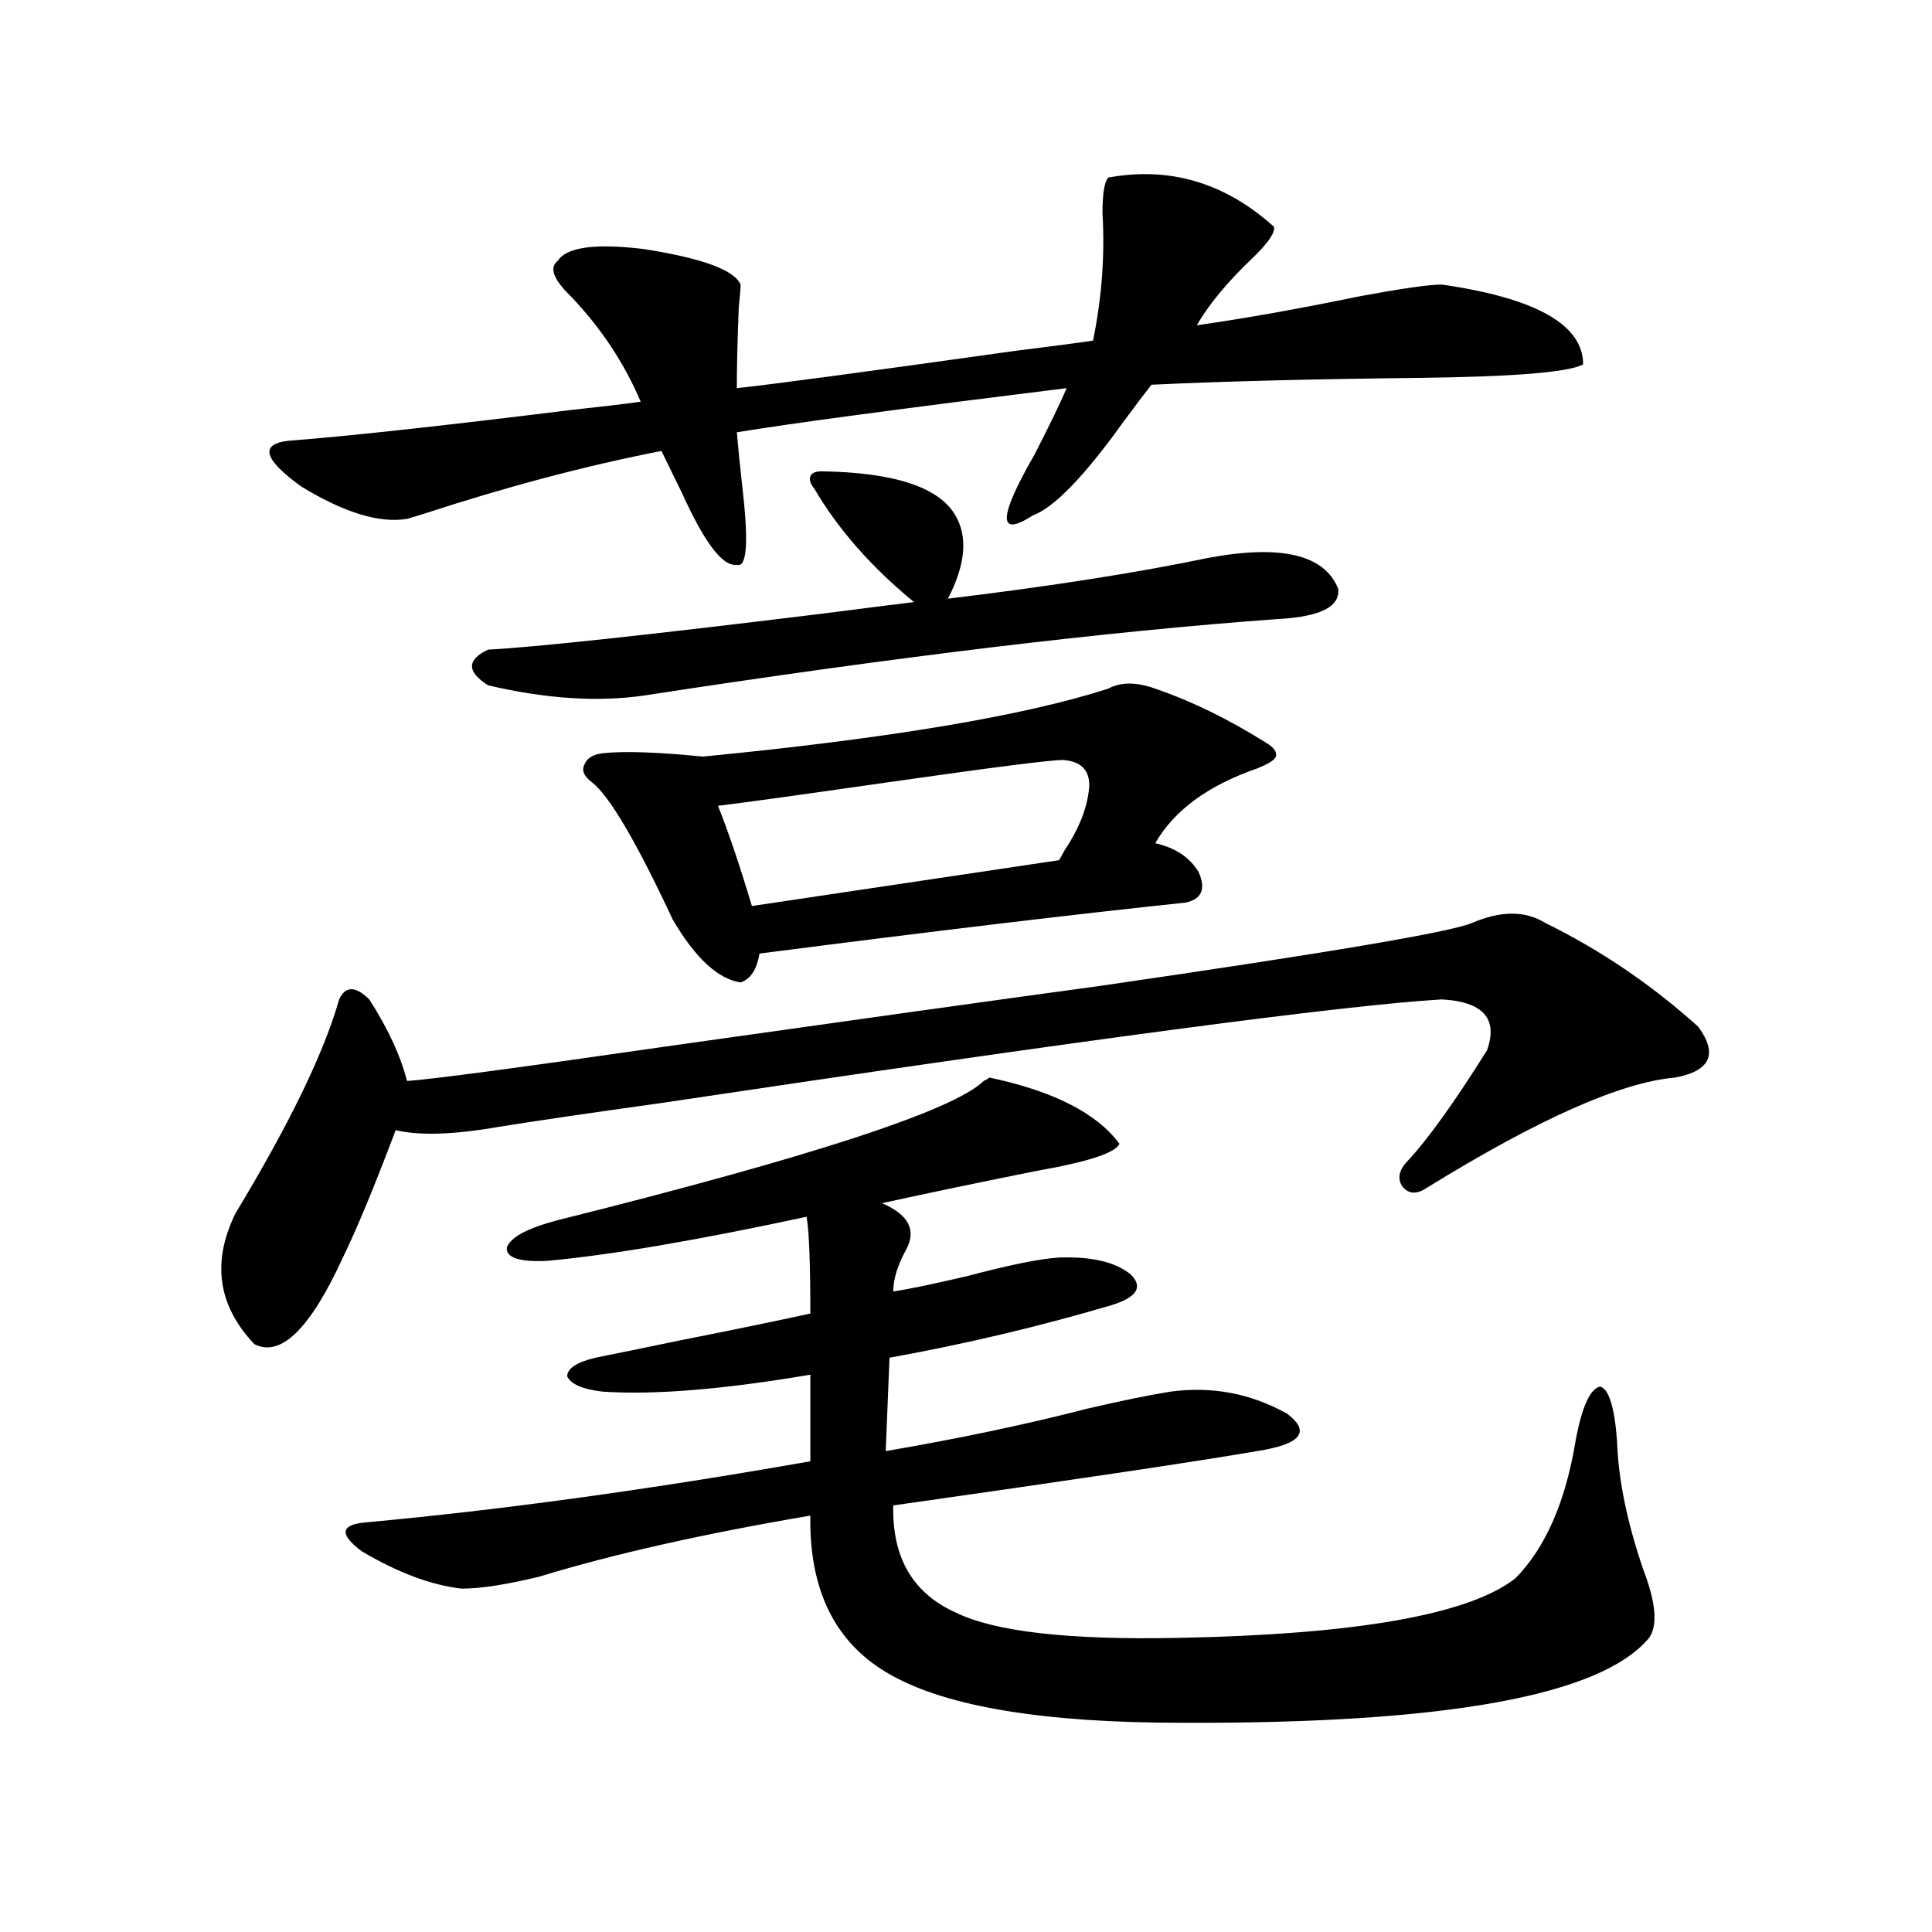 <?xml version="1.0" encoding="utf-8"?>
<!-- Generator: Adobe Illustrator 16.0.0, SVG Export Plug-In . SVG Version: 6.00 Build 0)  -->
<!DOCTYPE svg PUBLIC "-//W3C//DTD SVG 1.1//EN" "http://www.w3.org/Graphics/SVG/1.1/DTD/svg11.dtd">
<svg version="1.1" id="图层_1" xmlns="http://www.w3.org/2000/svg" xmlns:xlink="http://www.w3.org/1999/xlink" x="0px" y="0px"
	 width="1000px" height="1000px" viewBox="0 0 1000 1000" enable-background="new 0 0 1000 1000" xml:space="preserve">
<path d="M761.859,477.746c14.954-6.44,27.637-6.44,38.048,0c28.612,14.063,54.953,31.942,79.022,53.613
	c10.396,14.063,6.494,22.852-11.707,26.367c-27.972,2.349-70.897,21.396-128.777,57.129c-5.213,3.516-9.436,3.228-12.683-0.879
	c-2.606-4.093-1.631-8.487,2.927-13.184c10.396-11.124,24.055-30.171,40.975-57.129c5.854-16.397-1.951-25.187-23.414-26.367
	c-50.09,2.938-184.721,20.806-403.893,53.613c-37.728,5.273-65.699,9.38-83.9,12.305c-23.414,4.106-41.31,4.696-53.657,1.758
	c-11.066,29.306-20.167,51.278-27.316,65.918c-16.92,36.914-32.194,51.855-45.853,44.824c-18.871-19.913-22.118-42.476-9.756-67.676
	c27.957-46.28,45.853-83.194,53.657-110.742c3.247-7.031,8.445-7.031,15.609,0c9.756,15.243,16.25,29.306,19.512,42.188
	c11.052-0.577,57.225-6.729,138.533-18.457c91.05-12.882,164.539-23.14,220.482-30.762
	C686.739,493.278,750.793,482.442,761.859,477.746z M659.423,117.395c0.641,2.938-2.927,8.212-10.731,15.82
	c-13.018,12.305-22.773,24.032-29.268,35.156c24.71-3.516,52.682-8.487,83.9-14.941c22.104-4.093,36.417-6.152,42.926-6.152
	c48.779,7.031,73.169,20.806,73.169,41.309c-7.164,4.106-36.097,6.454-86.827,7.031c-53.992,0.591-99.51,1.758-136.582,3.516
	c-3.262,4.106-8.14,10.547-14.634,19.336c-20.167,28.125-35.776,44.247-46.828,48.34c-18.216,11.728-17.896,1.181,0.976-31.641
	c7.805-15.229,13.323-26.655,16.585-34.277c-85.211,10.547-142.115,18.169-170.728,22.852c0.641,7.622,1.616,17.29,2.927,29.004
	c3.247,28.125,2.271,41.309-2.927,39.551c-7.164,1.181-16.585-11.124-28.292-36.914c-4.558-9.366-8.14-16.699-10.731-21.973
	c-39.023,7.622-79.998,18.457-122.924,32.52c-3.902,1.181-6.829,2.06-8.78,2.637c-14.313,2.349-32.529-3.214-54.633-16.699
	c-19.512-14.063-21.798-21.973-6.829-23.73c30.563-2.335,79.022-7.608,145.362-15.82c16.25-1.758,28.612-3.214,37.072-4.395
	c-8.46-19.913-20.487-38.081-36.097-54.492c-9.115-8.789-11.387-14.941-6.829-18.457c4.543-7.031,19.177-9.077,43.901-6.152
	c30.563,4.696,47.469,10.849,50.73,18.457c0,1.758-0.335,5.864-0.976,12.305c-0.655,17.001-0.976,30.762-0.976,41.309
	c16.905-1.758,65.029-8.198,144.387-19.336c18.856-2.335,32.194-4.093,39.999-5.273c4.543-22.261,6.174-44.233,4.878-65.918
	c0-9.956,0.976-16.108,2.927-18.457C605.431,86.056,634.058,94.543,659.423,117.395z M512.109,557.727
	c33.17,7.031,55.608,18.457,67.315,34.277c-1.951,4.696-16.265,9.38-42.926,14.063c-29.268,5.864-55.943,11.426-79.998,16.699
	c13.658,5.864,17.881,13.774,12.683,23.73c-4.558,8.212-6.829,15.532-6.829,21.973c7.805-1.167,20.487-3.804,38.048-7.91
	c22.104-5.851,38.048-9.077,47.804-9.668c16.905-0.577,29.268,2.349,37.072,8.789c6.494,6.454,3.247,11.728-9.756,15.82
	c-37.728,11.138-76.096,20.215-115.119,27.246l-1.951,48.34c37.713-6.44,72.514-13.761,104.388-21.973
	c17.561-4.093,31.859-7.031,42.926-8.789c21.463-2.925,41.615,0.879,60.486,11.426c12.348,9.38,7.149,15.82-15.609,19.336
	c-30.578,5.273-93.336,14.653-188.288,28.125c-0.655,26.958,10.076,45.401,32.194,55.371c20.152,9.956,58.535,14.351,115.119,13.184
	c92.346-1.758,150.561-12.017,174.63-30.762c15.609-15.82,26.006-39.551,31.219-71.191c3.247-17.578,7.47-26.944,12.683-28.125
	c4.543,1.181,7.47,10.547,8.78,28.125c0.641,19.927,5.198,42.188,13.658,66.797c6.494,16.987,7.47,28.702,2.927,35.156
	c-24.725,29.883-105.363,44.522-241.945,43.945c-70.897,0-120.973-8.212-150.24-24.609c-28.627-15.82-42.605-43.368-41.95-82.617
	c-55.288,9.38-102.116,19.927-140.484,31.641c-16.92,4.093-30.243,6.152-39.999,6.152c-15.609-1.758-32.85-8.198-51.706-19.336
	c-11.707-8.789-11.066-13.761,1.951-14.941c70.242-6.44,146.979-16.987,230.238-31.641v-44.824
	c-44.877,7.622-80.653,10.547-107.314,8.789c-10.411-1.167-16.585-3.804-18.536-7.91c0-4.093,4.878-7.319,14.634-9.668
	c11.707-2.335,26.006-5.273,42.926-8.789c26.661-5.273,49.42-9.956,68.291-14.063c0-26.367-0.655-43.066-1.951-50.098
	c-57.239,12.305-102.116,19.927-134.631,22.852c-14.313,0.591-21.143-1.758-20.487-7.031c1.951-5.273,10.731-9.956,26.341-14.063
	c131.369-32.808,204.873-56.827,220.482-72.07C510.479,558.907,511.454,558.317,512.109,557.727z M425.282,243.957
	c37.713,0.591,60.807,8.212,69.267,22.852c6.494,11.138,5.198,25.488-3.902,43.066c53.322-6.44,98.199-13.472,134.631-21.094
	c37.713-7.031,60.151-1.758,67.315,15.82c1.296,9.38-9.115,14.653-31.219,15.82c-89.113,6.454-198.379,19.638-327.797,39.551
	c-24.069,3.516-51.065,1.758-80.974-5.273c-11.066-7.031-11.066-13.184,0-18.457c23.414-1.167,80.639-7.319,171.703-18.457
	c22.759-2.925,39.023-4.972,48.779-6.152c-22.118-18.155-39.358-37.793-51.706-58.887c-1.951-2.335-2.606-4.395-1.951-6.152
	C420.069,244.836,422.021,243.957,425.282,243.957z M573.571,356.457c6.494-3.516,14.634-3.516,24.39,0
	c18.856,6.454,38.048,15.82,57.56,28.125c3.902,2.349,5.519,4.696,4.878,7.031c-0.655,1.758-3.902,3.817-9.756,6.152
	c-25.365,8.789-42.926,21.685-52.682,38.672c10.396,2.349,17.881,7.333,22.438,14.941c3.902,8.789,1.616,14.063-6.829,15.82
	c-55.943,5.864-129.433,14.653-220.482,26.367c-1.311,8.212-4.558,13.184-9.756,14.941c-11.707-1.758-23.414-12.593-35.121-32.52
	c-18.871-40.43-32.85-64.16-41.95-71.191c-3.902-2.925-5.213-5.851-3.902-8.789c1.296-3.516,4.543-5.562,9.756-6.152
	c11.052-1.167,28.292-0.577,51.706,1.758C460.068,382.247,529.99,370.52,573.571,356.457z M550.157,393.371
	c-6.509,0-36.432,3.817-89.754,11.426c-44.877,6.454-74.479,10.547-88.778,12.305c5.198,12.896,11.052,30.185,17.561,51.855
	l159.021-23.73c0.641-1.167,1.616-2.925,2.927-5.273c7.805-11.714,12.027-22.852,12.683-33.398
	C563.815,398.356,559.258,393.962,550.157,393.371z"/>
</svg>
